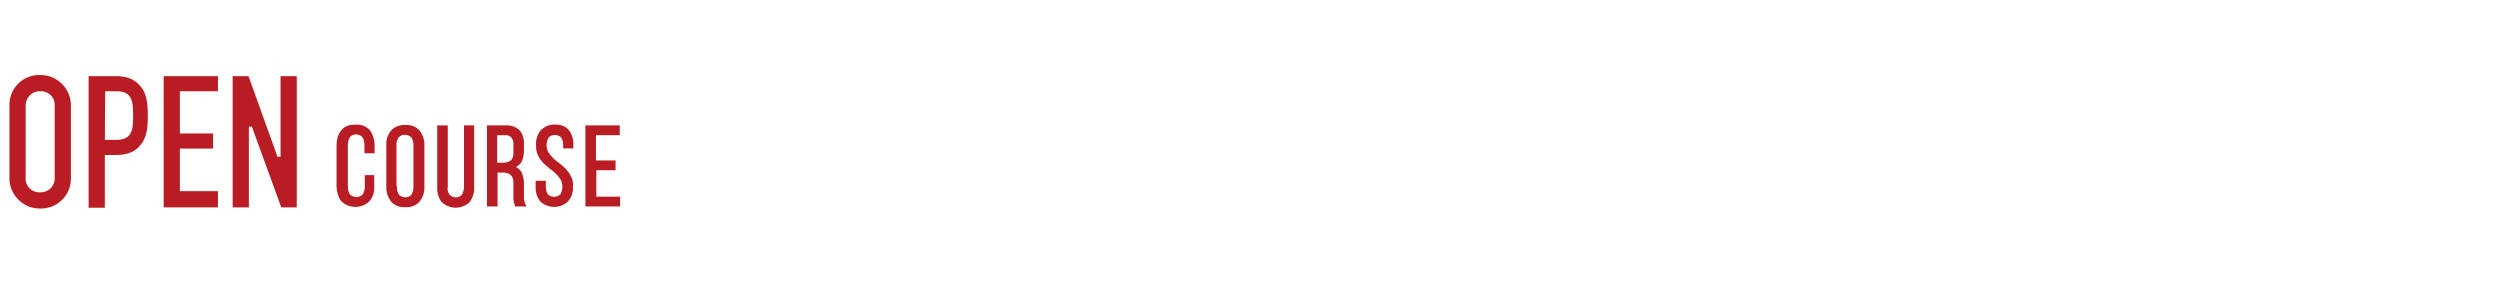 <?xml version="1.0" encoding="utf-8"?>
<!-- Generator: Adobe Illustrator 23.0.3, SVG Export Plug-In . SVG Version: 6.00 Build 0)  -->
<svg version="1.1" id="レイヤー_1" xmlns="http://www.w3.org/2000/svg" xmlns:xlink="http://www.w3.org/1999/xlink" x="0px"
	 y="0px" viewBox="0 0 663 75.2" style="enable-background:new 0 0 663 75.2;" xml:space="preserve">
<style type="text/css">
	.st0{fill:#B91C22;}
	.st1{fill:none;stroke:#B91C22;stroke-width:2;stroke-miterlimit:10;}
	.st2{fill:none;stroke:#B91C22;stroke-width:0.5;stroke-miterlimit:10;}
</style>
<title>nav02</title>
<path class="st0" d="M10.7,54.3c-3.8,0.1-7-2.9-7.2-6.7c0-0.2,0-0.4,0-0.6V28.2c-0.2-3.8,2.7-7.1,6.5-7.3c0.2,0,0.4,0,0.6,0
	c3.8-0.1,7,2.9,7.2,6.7c0,0.2,0,0.4,0,0.6V47c0.2,3.8-2.7,7.1-6.6,7.3C11.1,54.3,10.9,54.3,10.7,54.3z M10.7,23.2
	c-2.6-0.1-4.7,1.9-4.9,4.5c0,0.2,0,0.4,0,0.5V47c-0.2,2.6,1.7,4.8,4.3,5c0.2,0,0.4,0,0.5,0c2.6,0.1,4.8-1.9,4.9-4.5
	c0-0.2,0-0.4,0-0.5V28.2c0.2-2.6-1.7-4.8-4.3-5C11.1,23.2,10.9,23.2,10.7,23.2z"/>
<path class="st1" d="M10.7,54.3c-3.8,0.1-7-2.9-7.2-6.7c0-0.2,0-0.4,0-0.6V28.2c-0.2-3.8,2.7-7.1,6.5-7.3c0.2,0,0.4,0,0.6,0
	c3.8-0.1,7,2.9,7.2,6.7c0,0.2,0,0.4,0,0.6V47c0.2,3.8-2.7,7.1-6.6,7.3C11.1,54.3,10.9,54.3,10.7,54.3z M10.7,23.2
	c-2.6-0.1-4.7,1.9-4.9,4.5c0,0.2,0,0.4,0,0.5V47c-0.2,2.6,1.7,4.8,4.3,5c0.2,0,0.4,0,0.5,0c2.6,0.1,4.8-1.9,4.9-4.5
	c0-0.2,0-0.4,0-0.5V28.2c0.2-2.6-1.7-4.8-4.3-5C11.1,23.2,10.9,23.2,10.7,23.2z"/>
<path class="st0" d="M24.5,54V21.2h6.2c2.6,0,4.2,0.6,5.6,2.1s1.9,3.4,1.9,7.4c0,2.9-0.2,4.7-1.2,6.4c-1.3,2.1-3.2,3-6.2,3h-4v14
	H24.5z M26.8,38.1h3.9c5.6,0,5.6-4.1,5.6-7.4s0-7.5-5.4-7.5h-4L26.8,38.1z"/>
<path class="st1" d="M24.5,54V21.2h6.2c2.6,0,4.2,0.6,5.6,2.1s1.9,3.4,1.9,7.4c0,2.9-0.2,4.7-1.2,6.4c-1.3,2.1-3.2,3-6.2,3h-4v14
	H24.5z M26.8,38.1h3.9c5.6,0,5.6-4.1,5.6-7.4s0-7.5-5.4-7.5h-4L26.8,38.1z"/>
<polygon class="st0" points="44.4,54 44.4,21.2 56.8,21.2 56.8,23.2 46.7,23.2 46.7,36.4 55.5,36.4 55.5,38.4 46.7,38.4 46.7,51.7 
	56.8,51.7 56.8,54 "/>
<polygon class="st1" points="44.4,54 44.4,21.2 56.8,21.2 56.8,23.2 46.7,23.2 46.7,36.4 55.5,36.4 55.5,38.4 46.7,38.4 46.7,51.7 
	56.8,51.7 56.8,54 "/>
<polygon class="st0" points="75.3,54 67.5,32.6 65.1,32.6 65,34 65,54 62.7,54 62.7,21.2 65.2,21.2 72.9,42.6 75.4,42.6 75.4,21.2 
	77.7,21.2 77.7,54 "/>
<polygon class="st1" points="75.3,54 67.5,32.6 65.1,32.6 65,34 65,54 62.7,54 62.7,21.2 65.2,21.2 72.9,42.6 75.4,42.6 75.4,21.2 
	77.7,21.2 77.7,54 "/>
<path class="st0" d="M94.3,33.3c1.4-0.1,2.7,0.4,3.6,1.4c0.8,1.1,1.2,2.5,1.2,3.8v1.9h-2.2v-2c0-0.8-0.2-1.6-0.6-2.2
	c-1-1-2.6-1.1-3.6-0.1c0,0-0.1,0.1-0.1,0.1c-0.4,0.7-0.6,1.4-0.6,2.2v11.1c0,0.8,0.2,1.6,0.6,2.2c1,1,2.6,1.1,3.7,0.1
	c0,0,0,0,0.1-0.1c0.4-0.7,0.6-1.4,0.6-2.2v-2.8H99v2.7c0.1,1.4-0.3,2.7-1.2,3.8c-2,1.9-5.1,1.9-7.1,0c-0.8-1.1-1.2-2.5-1.2-3.8V38.6
	c0-0.7,0.1-1.5,0.3-2.2c0.2-0.6,0.5-1.2,0.9-1.7c0.4-0.5,0.9-0.8,1.5-1.1C92.8,33.4,93.6,33.3,94.3,33.3z"/>
<path class="st2" d="M94.3,33.3c1.4-0.1,2.7,0.4,3.6,1.4c0.8,1.1,1.2,2.5,1.2,3.8v1.9h-2.2v-2c0-0.8-0.2-1.6-0.6-2.2
	c-1-1-2.6-1.1-3.6-0.1c0,0-0.1,0.1-0.1,0.1c-0.4,0.7-0.6,1.4-0.6,2.2v11.1c0,0.8,0.2,1.6,0.6,2.2c1,1,2.6,1.1,3.7,0.1
	c0,0,0,0,0.1-0.1c0.4-0.7,0.6-1.4,0.6-2.2v-2.8H99v2.7c0.1,1.4-0.3,2.7-1.2,3.8c-2,1.9-5.1,1.9-7.1,0c-0.8-1.1-1.2-2.5-1.2-3.8V38.6
	c0-0.7,0.1-1.5,0.3-2.2c0.2-0.6,0.5-1.2,0.9-1.7c0.4-0.5,0.9-0.8,1.5-1.1C92.8,33.4,93.6,33.3,94.3,33.3z"/>
<path class="st0" d="M102.7,38.6c-0.1-1.4,0.3-2.7,1.2-3.8c0.9-1,2.3-1.5,3.6-1.4c1.4-0.1,2.7,0.4,3.6,1.4c0.8,1.1,1.3,2.5,1.2,3.8
	v10.9c0.1,1.4-0.4,2.7-1.2,3.8c-0.9,1-2.3,1.5-3.6,1.4c-1.4,0.1-2.7-0.4-3.6-1.4c-0.8-1.1-1.3-2.5-1.2-3.8V38.6z M105,49.6
	c0,0.8,0.2,1.6,0.6,2.2c1,1,2.7,1.1,3.7,0c0,0,0,0,0,0c0.4-0.7,0.6-1.4,0.6-2.2V38.5c0-0.8-0.2-1.6-0.6-2.2c-1-1-2.7-1.1-3.7-0.1
	c0,0,0,0-0.1,0.1c-0.4,0.7-0.7,1.4-0.6,2.2V49.6z"/>
<path class="st2" d="M102.7,38.6c-0.1-1.4,0.3-2.7,1.2-3.8c0.9-1,2.3-1.5,3.6-1.4c1.4-0.1,2.7,0.4,3.6,1.4c0.8,1.1,1.3,2.5,1.2,3.8
	v10.9c0.1,1.4-0.4,2.7-1.2,3.8c-0.9,1-2.3,1.5-3.6,1.4c-1.4,0.1-2.7-0.4-3.6-1.4c-0.8-1.1-1.3-2.5-1.2-3.8V38.6z M105,49.6
	c0,0.8,0.2,1.6,0.6,2.2c1,1,2.7,1.1,3.7,0c0,0,0,0,0,0c0.4-0.7,0.6-1.4,0.6-2.2V38.5c0-0.8-0.2-1.6-0.6-2.2c-1-1-2.7-1.1-3.7-0.1
	c0,0,0,0-0.1,0.1c-0.4,0.7-0.7,1.4-0.6,2.2V49.6z"/>
<path class="st0" d="M118.4,49.6c0,0.8,0.2,1.6,0.6,2.2c1,1,2.6,1.1,3.6,0.1c0,0,0,0,0.1-0.1c0.4-0.7,0.6-1.5,0.6-2.2V33.5h2.2v16
	c0.1,1.4-0.3,2.7-1.1,3.9c-2,1.9-5.1,1.9-7.1,0c-0.8-1.1-1.2-2.5-1.1-3.9v-16h2.3V49.6z"/>
<path class="st2" d="M118.4,49.6c0,0.8,0.2,1.6,0.6,2.2c1,1,2.6,1.1,3.6,0.1c0,0,0,0,0.1-0.1c0.4-0.7,0.6-1.5,0.6-2.2V33.5h2.2v16
	c0.1,1.4-0.3,2.7-1.1,3.9c-2,1.9-5.1,1.9-7.1,0c-0.8-1.1-1.2-2.5-1.1-3.9v-16h2.3V49.6z"/>
<path class="st0" d="M134,33.5c1.3-0.1,2.6,0.3,3.6,1.2c0.8,1,1.2,2.3,1.1,3.6V40c0,1-0.2,2-0.6,2.8c-0.4,0.7-1.2,1.3-2,1.5
	c0.9,0.2,1.6,0.8,2,1.5c0.4,0.9,0.6,1.9,0.6,2.8V52c0,0.5,0,0.9,0.1,1.3c0.1,0.4,0.2,0.8,0.4,1.2h-2.4c-0.1-0.3-0.2-0.7-0.3-1
	c-0.1-0.5-0.1-1.1-0.1-1.6v-3.3c0.1-0.9-0.2-1.8-0.8-2.4c-0.6-0.5-1.4-0.7-2.3-0.7h-1.6v9h-2.3v-21H134z M133.4,43.4
	c0.8,0,1.5-0.2,2.2-0.6c0.6-0.6,0.9-1.5,0.8-2.3v-2c0.1-0.8-0.1-1.5-0.6-2.2c-0.5-0.5-1.2-0.8-1.9-0.7h-2.3v7.8L133.4,43.4z"/>
<path class="st2" d="M134,33.5c1.3-0.1,2.6,0.3,3.6,1.2c0.8,1,1.2,2.3,1.1,3.6V40c0,1-0.2,2-0.6,2.8c-0.4,0.7-1.2,1.3-2,1.5
	c0.9,0.2,1.6,0.8,2,1.5c0.4,0.9,0.6,1.9,0.6,2.8V52c0,0.5,0,0.9,0.1,1.3c0.1,0.4,0.2,0.8,0.4,1.2h-2.4c-0.1-0.3-0.2-0.7-0.3-1
	c-0.1-0.5-0.1-1.1-0.1-1.6v-3.3c0.1-0.9-0.2-1.8-0.8-2.4c-0.6-0.5-1.4-0.7-2.3-0.7h-1.6v9h-2.3v-21H134z M133.4,43.4
	c0.8,0,1.5-0.2,2.2-0.6c0.6-0.6,0.9-1.5,0.8-2.3v-2c0.1-0.8-0.1-1.5-0.6-2.2c-0.5-0.5-1.2-0.8-1.9-0.7h-2.3v7.8L133.4,43.4z"/>
<path class="st0" d="M147.2,33.3c1.3-0.1,2.7,0.4,3.5,1.4c0.8,1.1,1.2,2.5,1.1,3.8v0.6h-2.2v-0.6c0-0.8-0.2-1.6-0.6-2.2
	c-1-1-2.6-1-3.6-0.1c0,0,0,0-0.1,0.1c-0.4,0.7-0.6,1.4-0.6,2.2c0,0.7,0.2,1.4,0.5,2c0.4,0.6,0.8,1.1,1.3,1.6c0.5,0.5,1.1,1,1.7,1.4
	c0.6,0.5,1.2,1,1.7,1.5c0.5,0.6,1,1.2,1.3,1.9c0.4,0.8,0.6,1.7,0.5,2.5c0.1,1.4-0.3,2.7-1.2,3.8c-2,1.9-5.1,1.9-7.1,0
	c-0.8-1.1-1.2-2.5-1.1-3.8v-1.2h2.2v1.3c0,0.8,0.2,1.6,0.6,2.2c1,1,2.7,1,3.7,0c0,0,0,0,0,0c0.4-0.7,0.6-1.4,0.6-2.2
	c0-0.7-0.2-1.4-0.5-2c-0.4-0.6-0.8-1.1-1.3-1.6c-0.5-0.5-1.1-1-1.7-1.4c-0.6-0.5-1.2-1-1.7-1.5c-0.5-0.6-1-1.2-1.3-1.9
	c-0.4-0.8-0.5-1.7-0.5-2.5c-0.1-1.4,0.3-2.7,1.1-3.8C144.5,33.8,145.8,33.2,147.2,33.3z"/>
<path class="st2" d="M147.2,33.3c1.3-0.1,2.7,0.4,3.5,1.4c0.8,1.1,1.2,2.5,1.1,3.8v0.6h-2.2v-0.6c0-0.8-0.2-1.6-0.6-2.2
	c-1-1-2.6-1-3.6-0.1c0,0,0,0-0.1,0.1c-0.4,0.7-0.6,1.4-0.6,2.2c0,0.7,0.2,1.4,0.5,2c0.4,0.6,0.8,1.1,1.3,1.6c0.5,0.5,1.1,1,1.7,1.4
	c0.6,0.5,1.2,1,1.7,1.5c0.5,0.6,1,1.2,1.3,1.9c0.4,0.8,0.6,1.7,0.5,2.5c0.1,1.4-0.3,2.7-1.2,3.8c-2,1.9-5.1,1.9-7.1,0
	c-0.8-1.1-1.2-2.5-1.1-3.8v-1.2h2.2v1.3c0,0.8,0.2,1.6,0.6,2.2c1,1,2.7,1,3.7,0c0,0,0,0,0,0c0.4-0.7,0.6-1.4,0.6-2.2
	c0-0.7-0.2-1.4-0.5-2c-0.4-0.6-0.8-1.1-1.3-1.6c-0.5-0.5-1.1-1-1.7-1.4c-0.6-0.5-1.2-1-1.7-1.5c-0.5-0.6-1-1.2-1.3-1.9
	c-0.4-0.8-0.5-1.7-0.5-2.5c-0.1-1.4,0.3-2.7,1.1-3.8C144.5,33.8,145.8,33.2,147.2,33.3z"/>
<path class="st0" d="M163,42.8v2.1h-5.1v7.5h6.3v2.1h-8.7v-21h8.6v2.1h-6.3v7.2L163,42.8z"/>
<path class="st2" d="M163,42.8v2.1h-5.1v7.5h6.3v2.1h-8.7v-21h8.6v2.1h-6.3v7.2L163,42.8z"/>
</svg>
